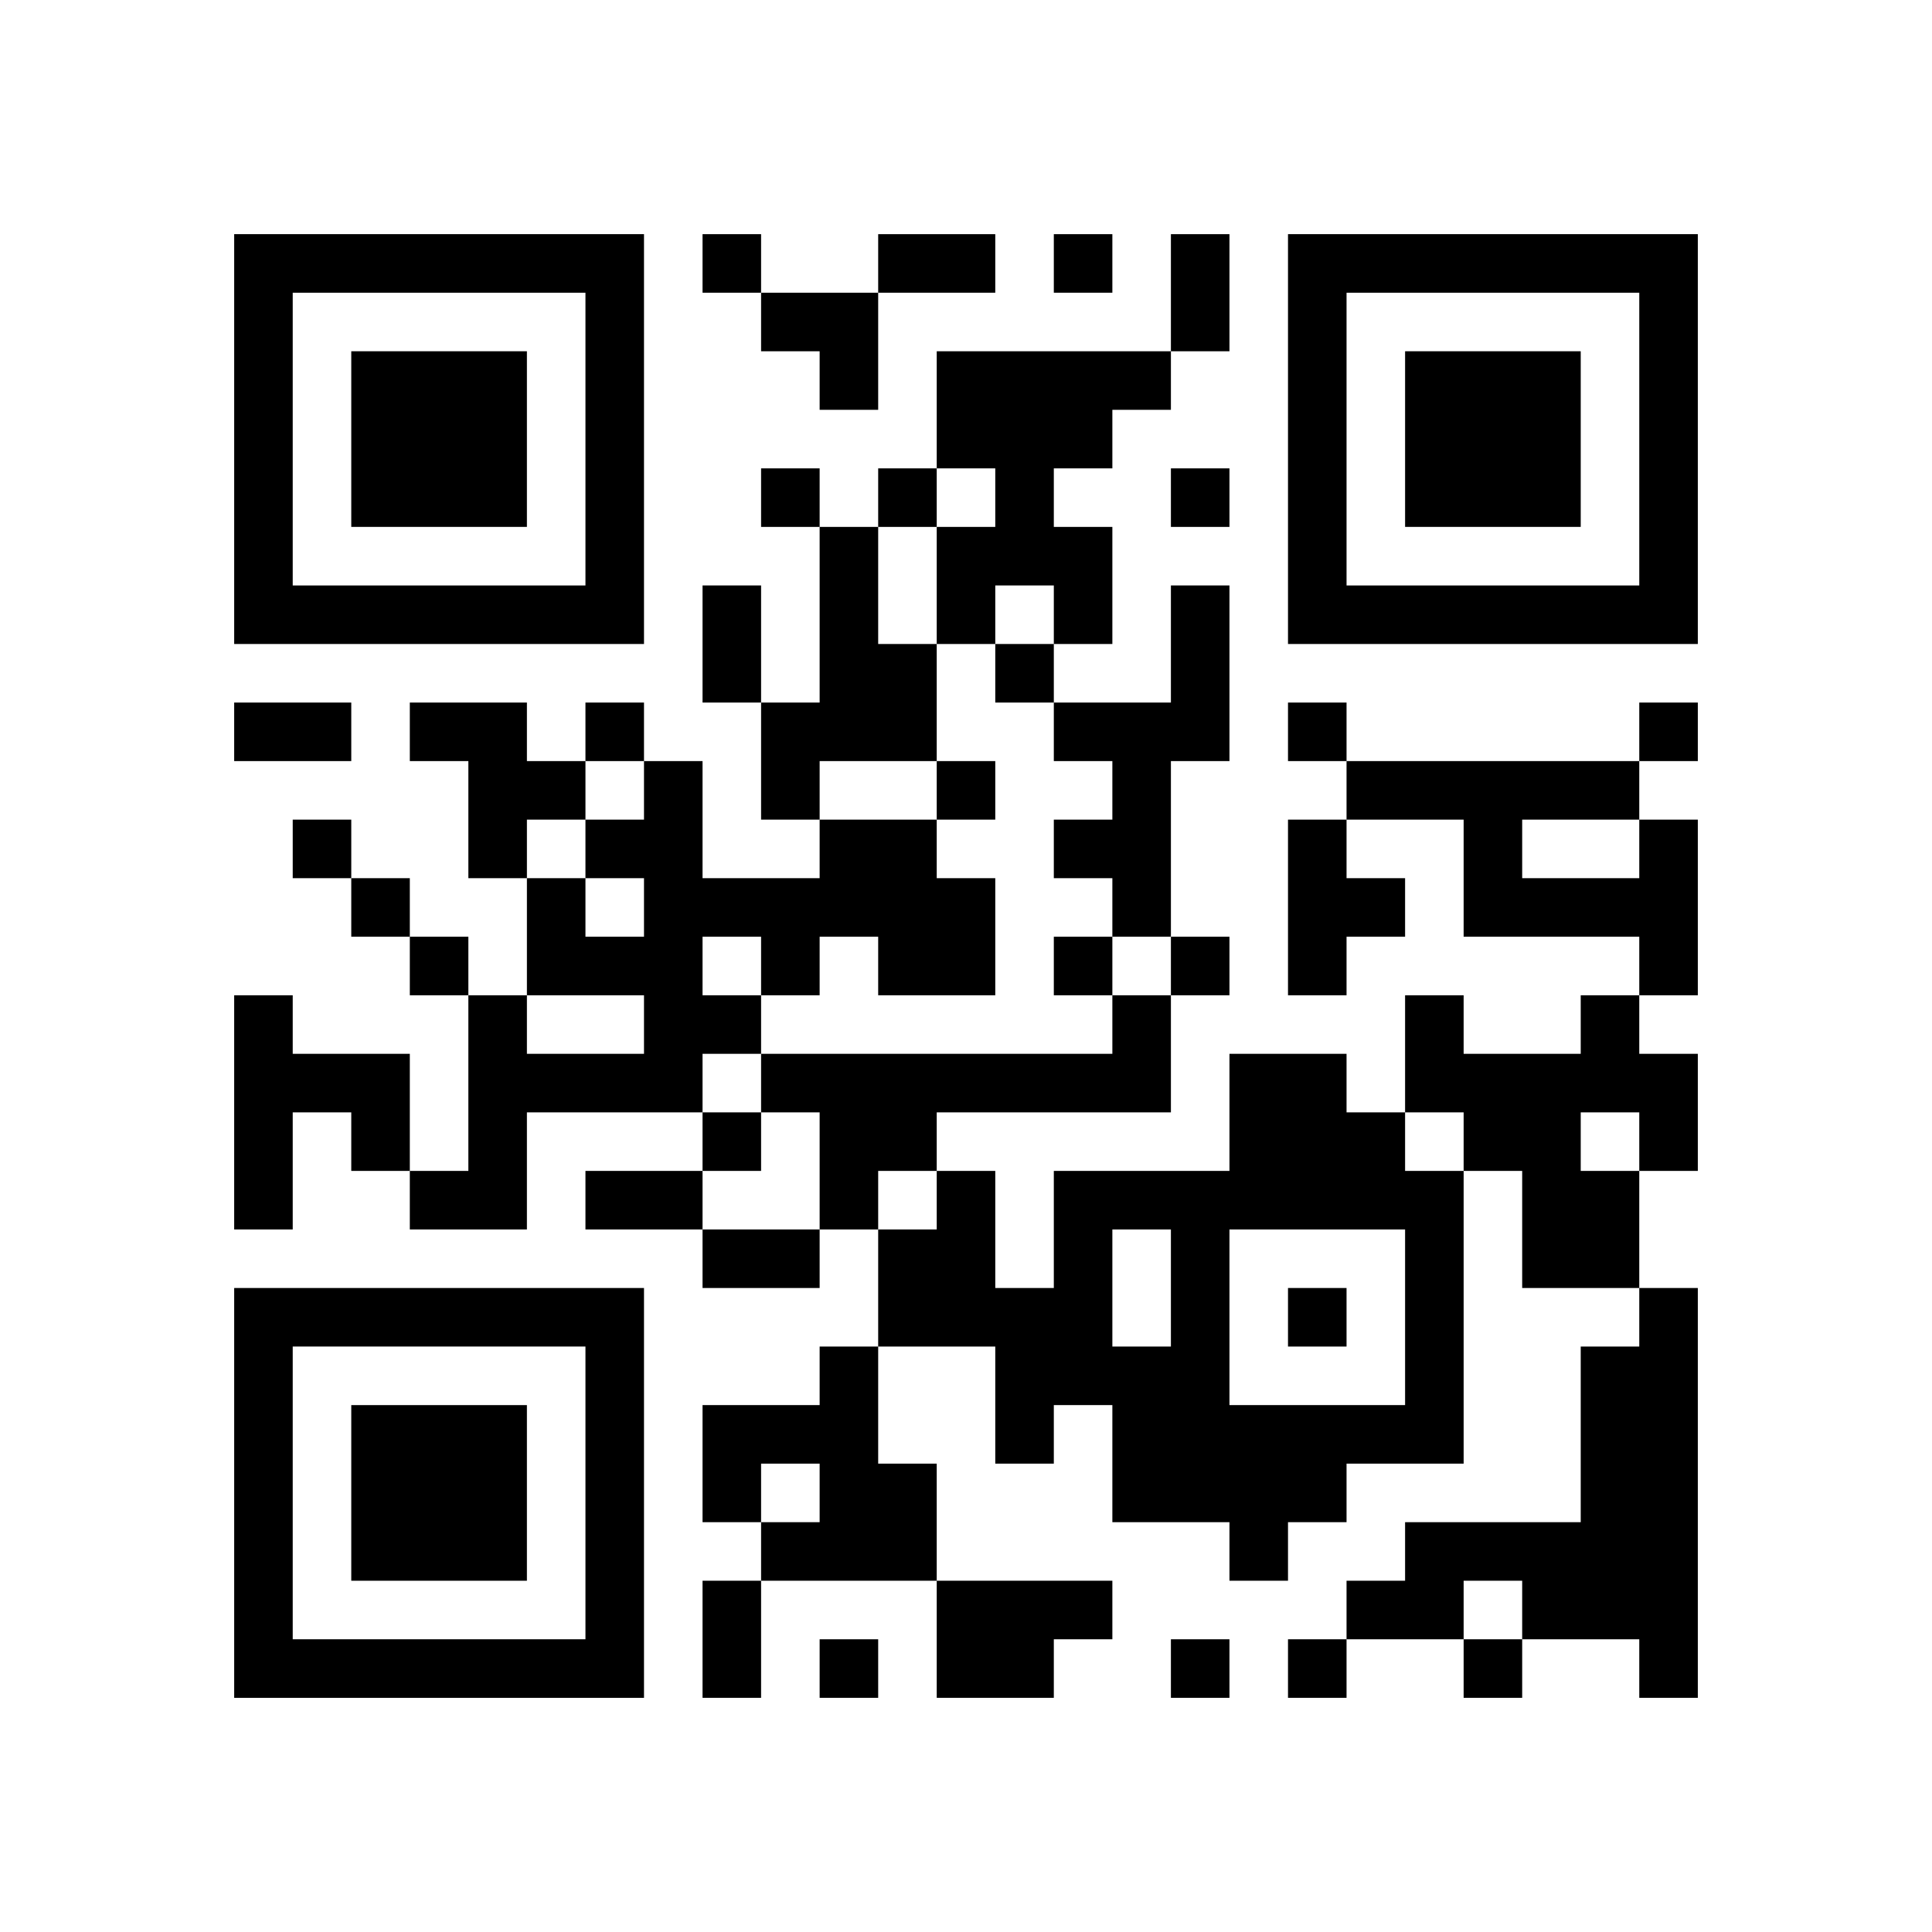 <?xml version="1.0" encoding="UTF-8" standalone="no"?>
<svg version="1.1" id="Layer_1" xmlns="http://www.w3.org/2000/svg" xmlns:xlink="http://www.w3.org/1999/xlink" x="0px" y="0px"
						viewBox="-4 -4 33 33" width="132" height="132" style="enable-background:new 0 0 550 550;" xml:space="preserve"><symbol id="tracker"><path d="m 0 7 0 7 7 0 0 -7 -7 0 z m 1 1 5 0 0 5 -5 0 0 -5 z m 1 1 0 3 3 0 0 -3 -3 0 z" style="fill:#000000;stroke:none"></path></symbol>
<use x="0" y="-7" xlink:href="#tracker"></use>
<use x="0" y="11" xlink:href="#tracker"></use>
<use x="18" y="-7" xlink:href="#tracker"></use>
<path d="M12,2 h4v1h-1v1h-1v1h1v2h-1v-1h-1v1h-1v-2h1v-1h-1v-2 M10,5 h1v2h1v2h-2v1h-1v-2h1v-3 M16,6 h1v3h-1v3h-1v-1h-1v-1h1v-1h-1v-1h2v-2 M3,8 h2v1h1v1h-1v1h-1v-2h-1v-1 M10,10 h2v1h1v2h-2v-1h-1v1h-1v1h-1v1h-3v2h-2v-1h1v-3h1v1h2v-1h-2v-2h1v1h1v-1h-1v-1h1v-1h1v2h2v-1 M8,12 v1h1v-1h-1 M18,10 h1v1h1v1h-1v1h-1v-3 M24,10 h1v3h-1v-1h-3v-2h-2v-1h5v1 M22,10 v1h2v-1h-2 M0,13 h1v1h2v2h-1v-1h-1v2h-1v-4 M15,13 h1v2h-4v1h-1v1h-1v-2h-1v-1h6v-1 M23,13 h1v1h1v2h-1v2h-2v-2h-1v-1h-1v-2h1v1h2v-1 M23,15 v1h1v-1h-1 M17,14 h2v1h1v1h1v5h-2v1h-1v1h-1v-1h-2v-2h-1v1h-1v-2h-2v-2h1v-1h1v2h1v-2h3v-2 M15,17 v2h1v-2h-1 M17,17 v3h3v-3h-3 M24,18 h1v7h-1v-1h-2v-1h-1v1h-2v-1h1v-1h3v-3h1v-1 M10,19 h1v2h1v2h-3v-1h1v-1h-1v1h-1v-2h2v-1 M12,23 h3v1h-1v1h-2v-2 M8,0 v1h1v-1h-1 M14,0 v1h1v-1h-1 M9,4 v1h1v-1h-1 M11,4 v1h1v-1h-1 M16,4 v1h1v-1h-1 M13,7 v1h1v-1h-1 M6,8 v1h1v-1h-1 M18,8 v1h1v-1h-1 M24,8 v1h1v-1h-1 M12,9 v1h1v-1h-1 M1,10 v1h1v-1h-1 M2,11 v1h1v-1h-1 M3,12 v1h1v-1h-1 M14,12 v1h1v-1h-1 M16,12 v1h1v-1h-1 M8,15 v1h1v-1h-1 M18,18 v1h1v-1h-1 M10,24 v1h1v-1h-1 M16,24 v1h1v-1h-1 M18,24 v1h1v-1h-1 M21,24 v1h1v-1h-1 M11,0 h2v1h-2v-1 M16,0 h1v2h-1v-2 M8,6 h1v2h-1v-2 M0,8 h2v1h-2v-1 M6,16 h2v1h-2v-1 M8,17 h2v1h-2v-1 M8,23 h1v2h-1v-2 M9,1 h2v2h-1v-1h-1z" style="fill:#000000;stroke:none" ></path></svg>